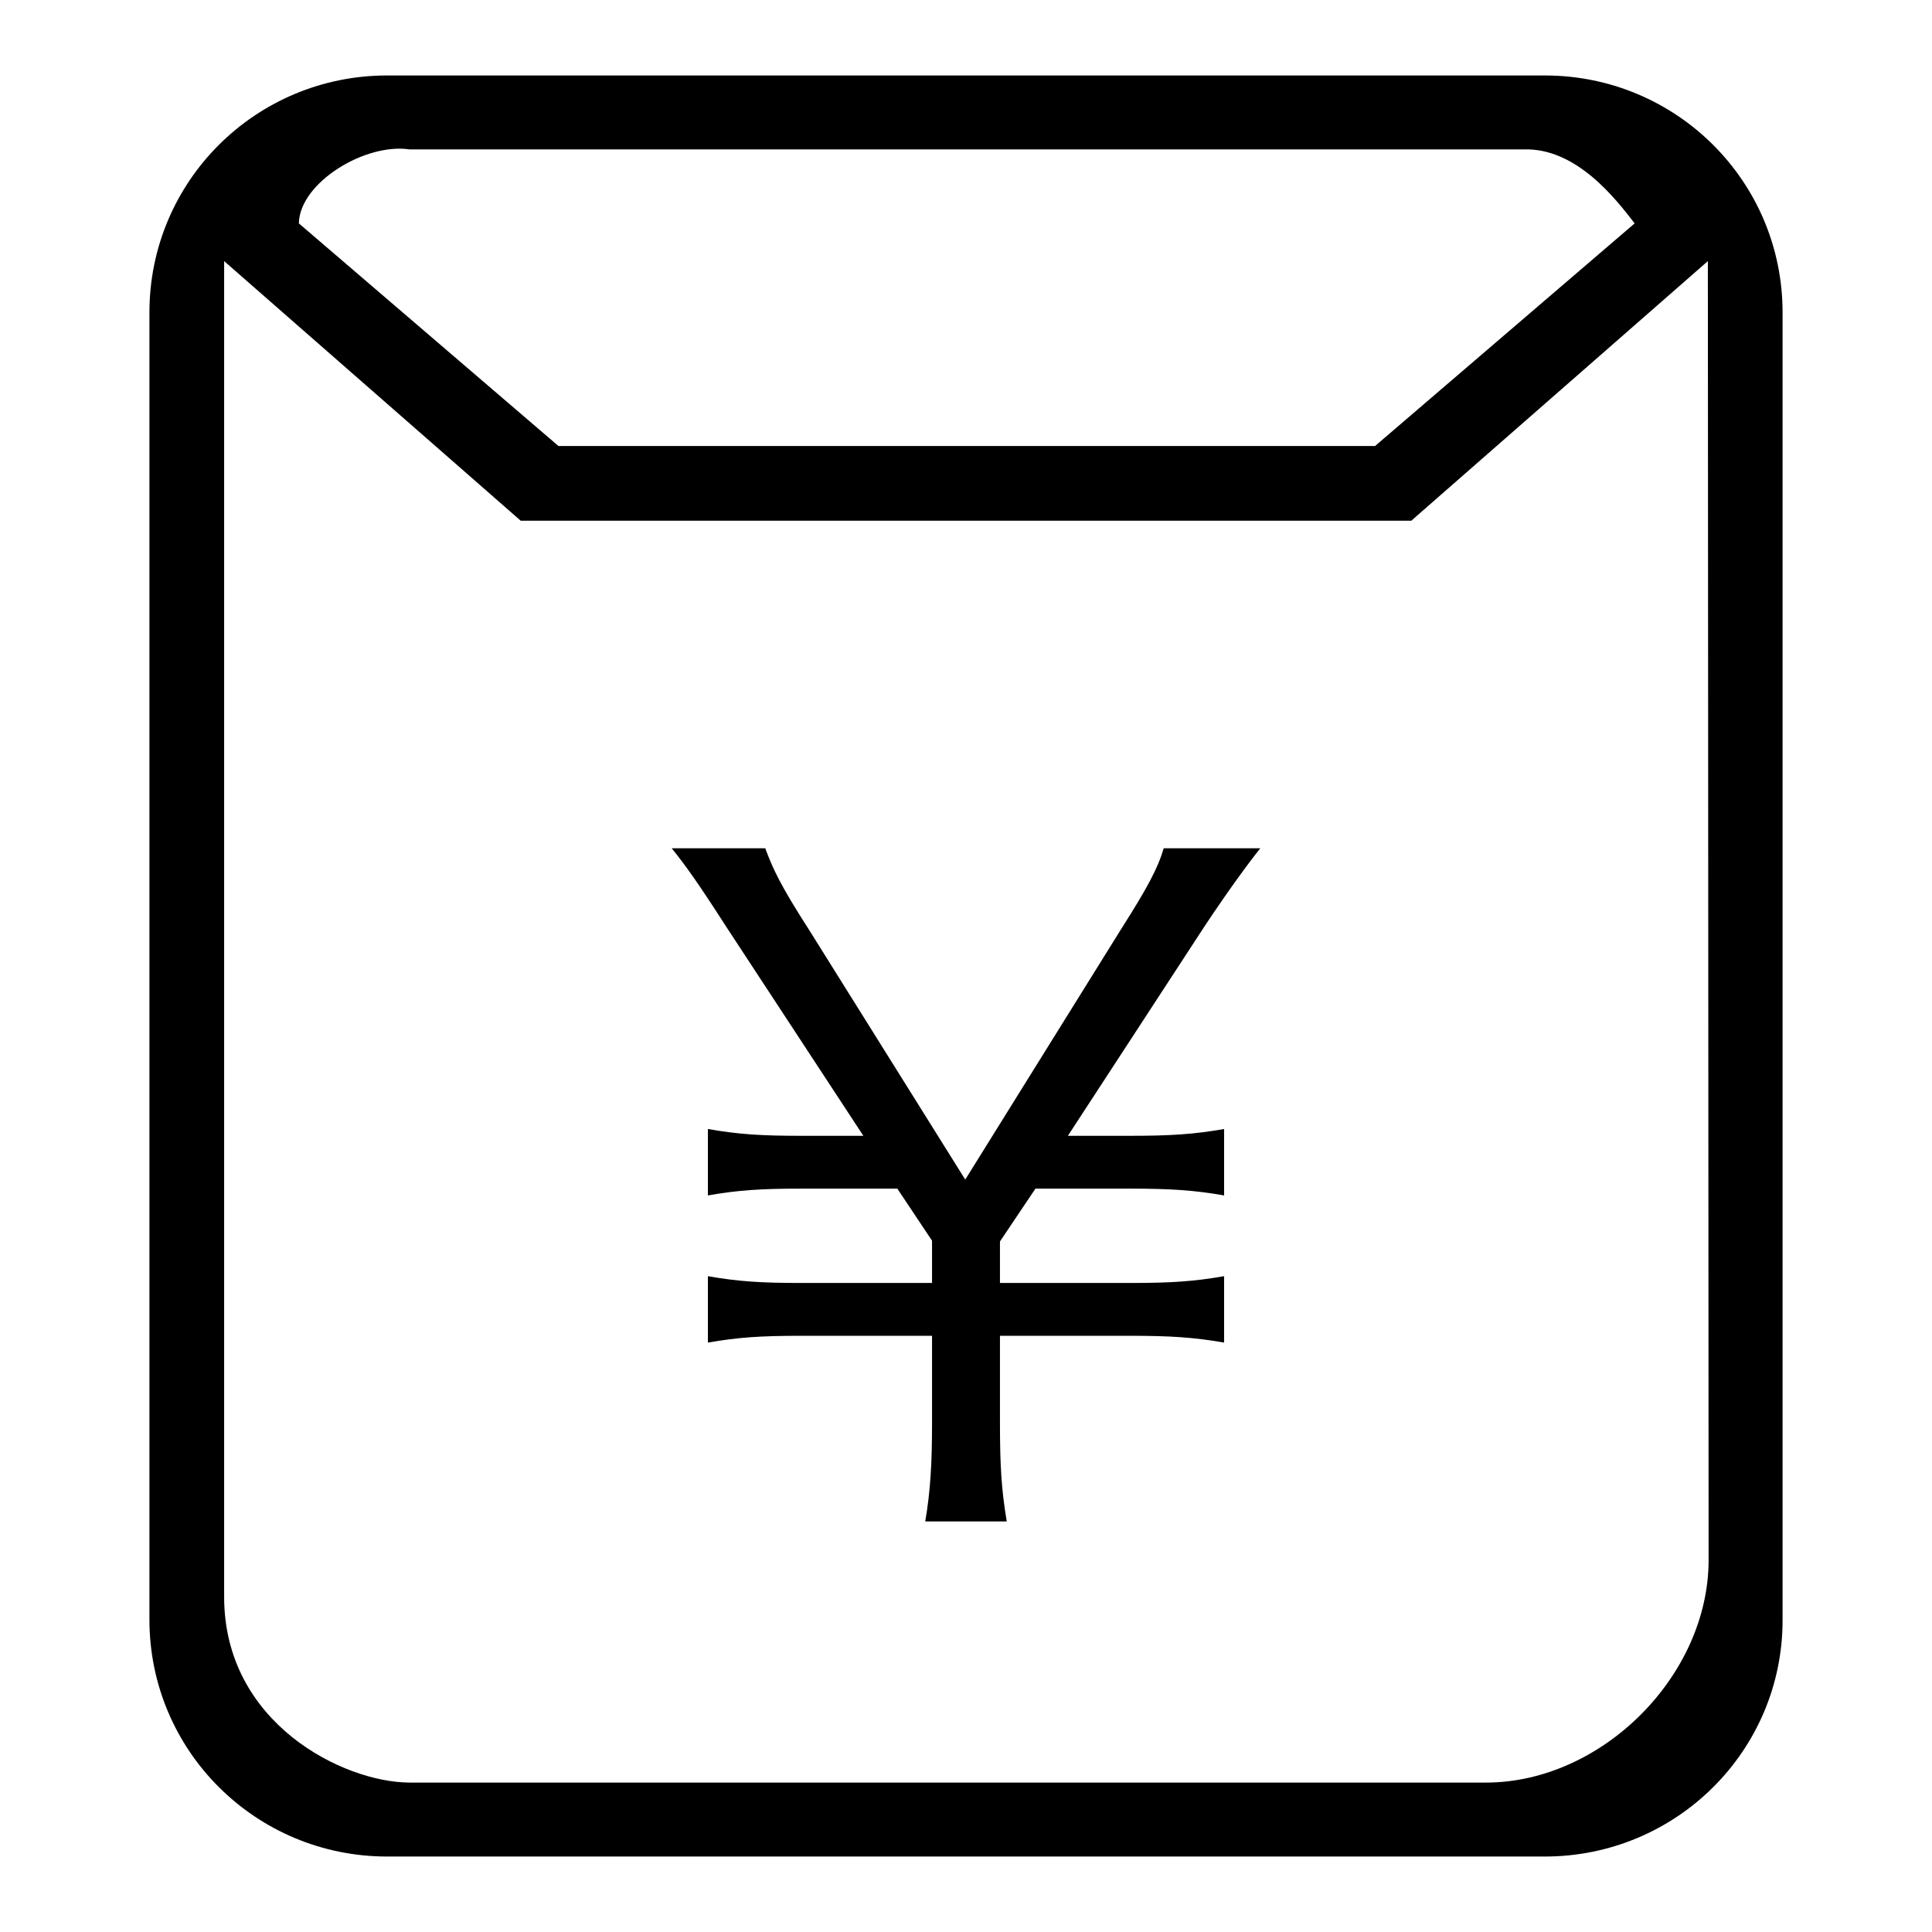 <?xml version="1.0" encoding="utf-8"?>
<!-- Svg Vector Icons : http://www.onlinewebfonts.com/icon -->
<!DOCTYPE svg PUBLIC "-//W3C//DTD SVG 1.1//EN" "http://www.w3.org/Graphics/SVG/1.1/DTD/svg11.dtd">
<svg version="1.1" xmlns="http://www.w3.org/2000/svg" xmlns:xlink="http://www.w3.org/1999/xlink" x="0px" y="0px" viewBox="0 0 256 256" enable-background="new 0 0 256 256" xml:space="preserve">
<g><g><path fill="#000000" d="M204.7,246H51.3c-17.4,0-31.5-14-31.5-31.4V41.4C19.8,24,33.9,10,51.3,10h153.4c17.4,0,31.5,14,31.5,31.4v173.3C236.2,232,222.1,246,204.7,246z M201.8,19.8H54.3c-5.9-0.9-14.6,4.4-14.7,9.8l34.4,29.5h108.2l34.4-29.5C214.2,26.5,208.9,19.5,201.8,19.8z M226.3,34.6L187,69H69L29.7,34.6v177c0,16.8,15.9,24.6,24.6,24.6h142.6c15.3,0,29.5-14.1,29.5-29.5L226.3,34.6L226.3,34.6z"/><path fill="#000000" d="M133.4,201.6c-0.7-4.2-0.9-7.3-0.9-13.1V177h17.4c5.1,0,8.3,0.2,12.3,0.9v-8.8c-4,0.7-7.1,0.9-12.3,0.9h-17.4v-5.5l4.7-7h12.6c5.2,0,8.4,0.2,12.4,0.9v-8.8c-4,0.7-7.1,0.9-12.4,0.9h-8.3l18.2-27.9c3.2-4.8,5.7-8.2,7.3-10.2h-12.8c-0.8,2.7-2.2,5.3-5.7,10.8l-20.6,33.1l-20.7-33.1c-3.8-5.9-4.8-8.1-5.8-10.8H89c1.8,2.2,3.7,4.9,7.1,10.2l18.3,27.9h-8.3c-5.3,0-8.3-0.2-12.3-0.9v8.8c4-0.7,7-0.9,12.3-0.9h12.8l4.6,6.9v5.6h-17.4c-5.3,0-8.3-0.2-12.3-0.9v8.8c4-0.7,7-0.9,12.3-0.9h17.4v11.5c0,5.3-0.2,9-0.9,13.1L133.4,201.6L133.4,201.6z"/></g></g>
</svg>